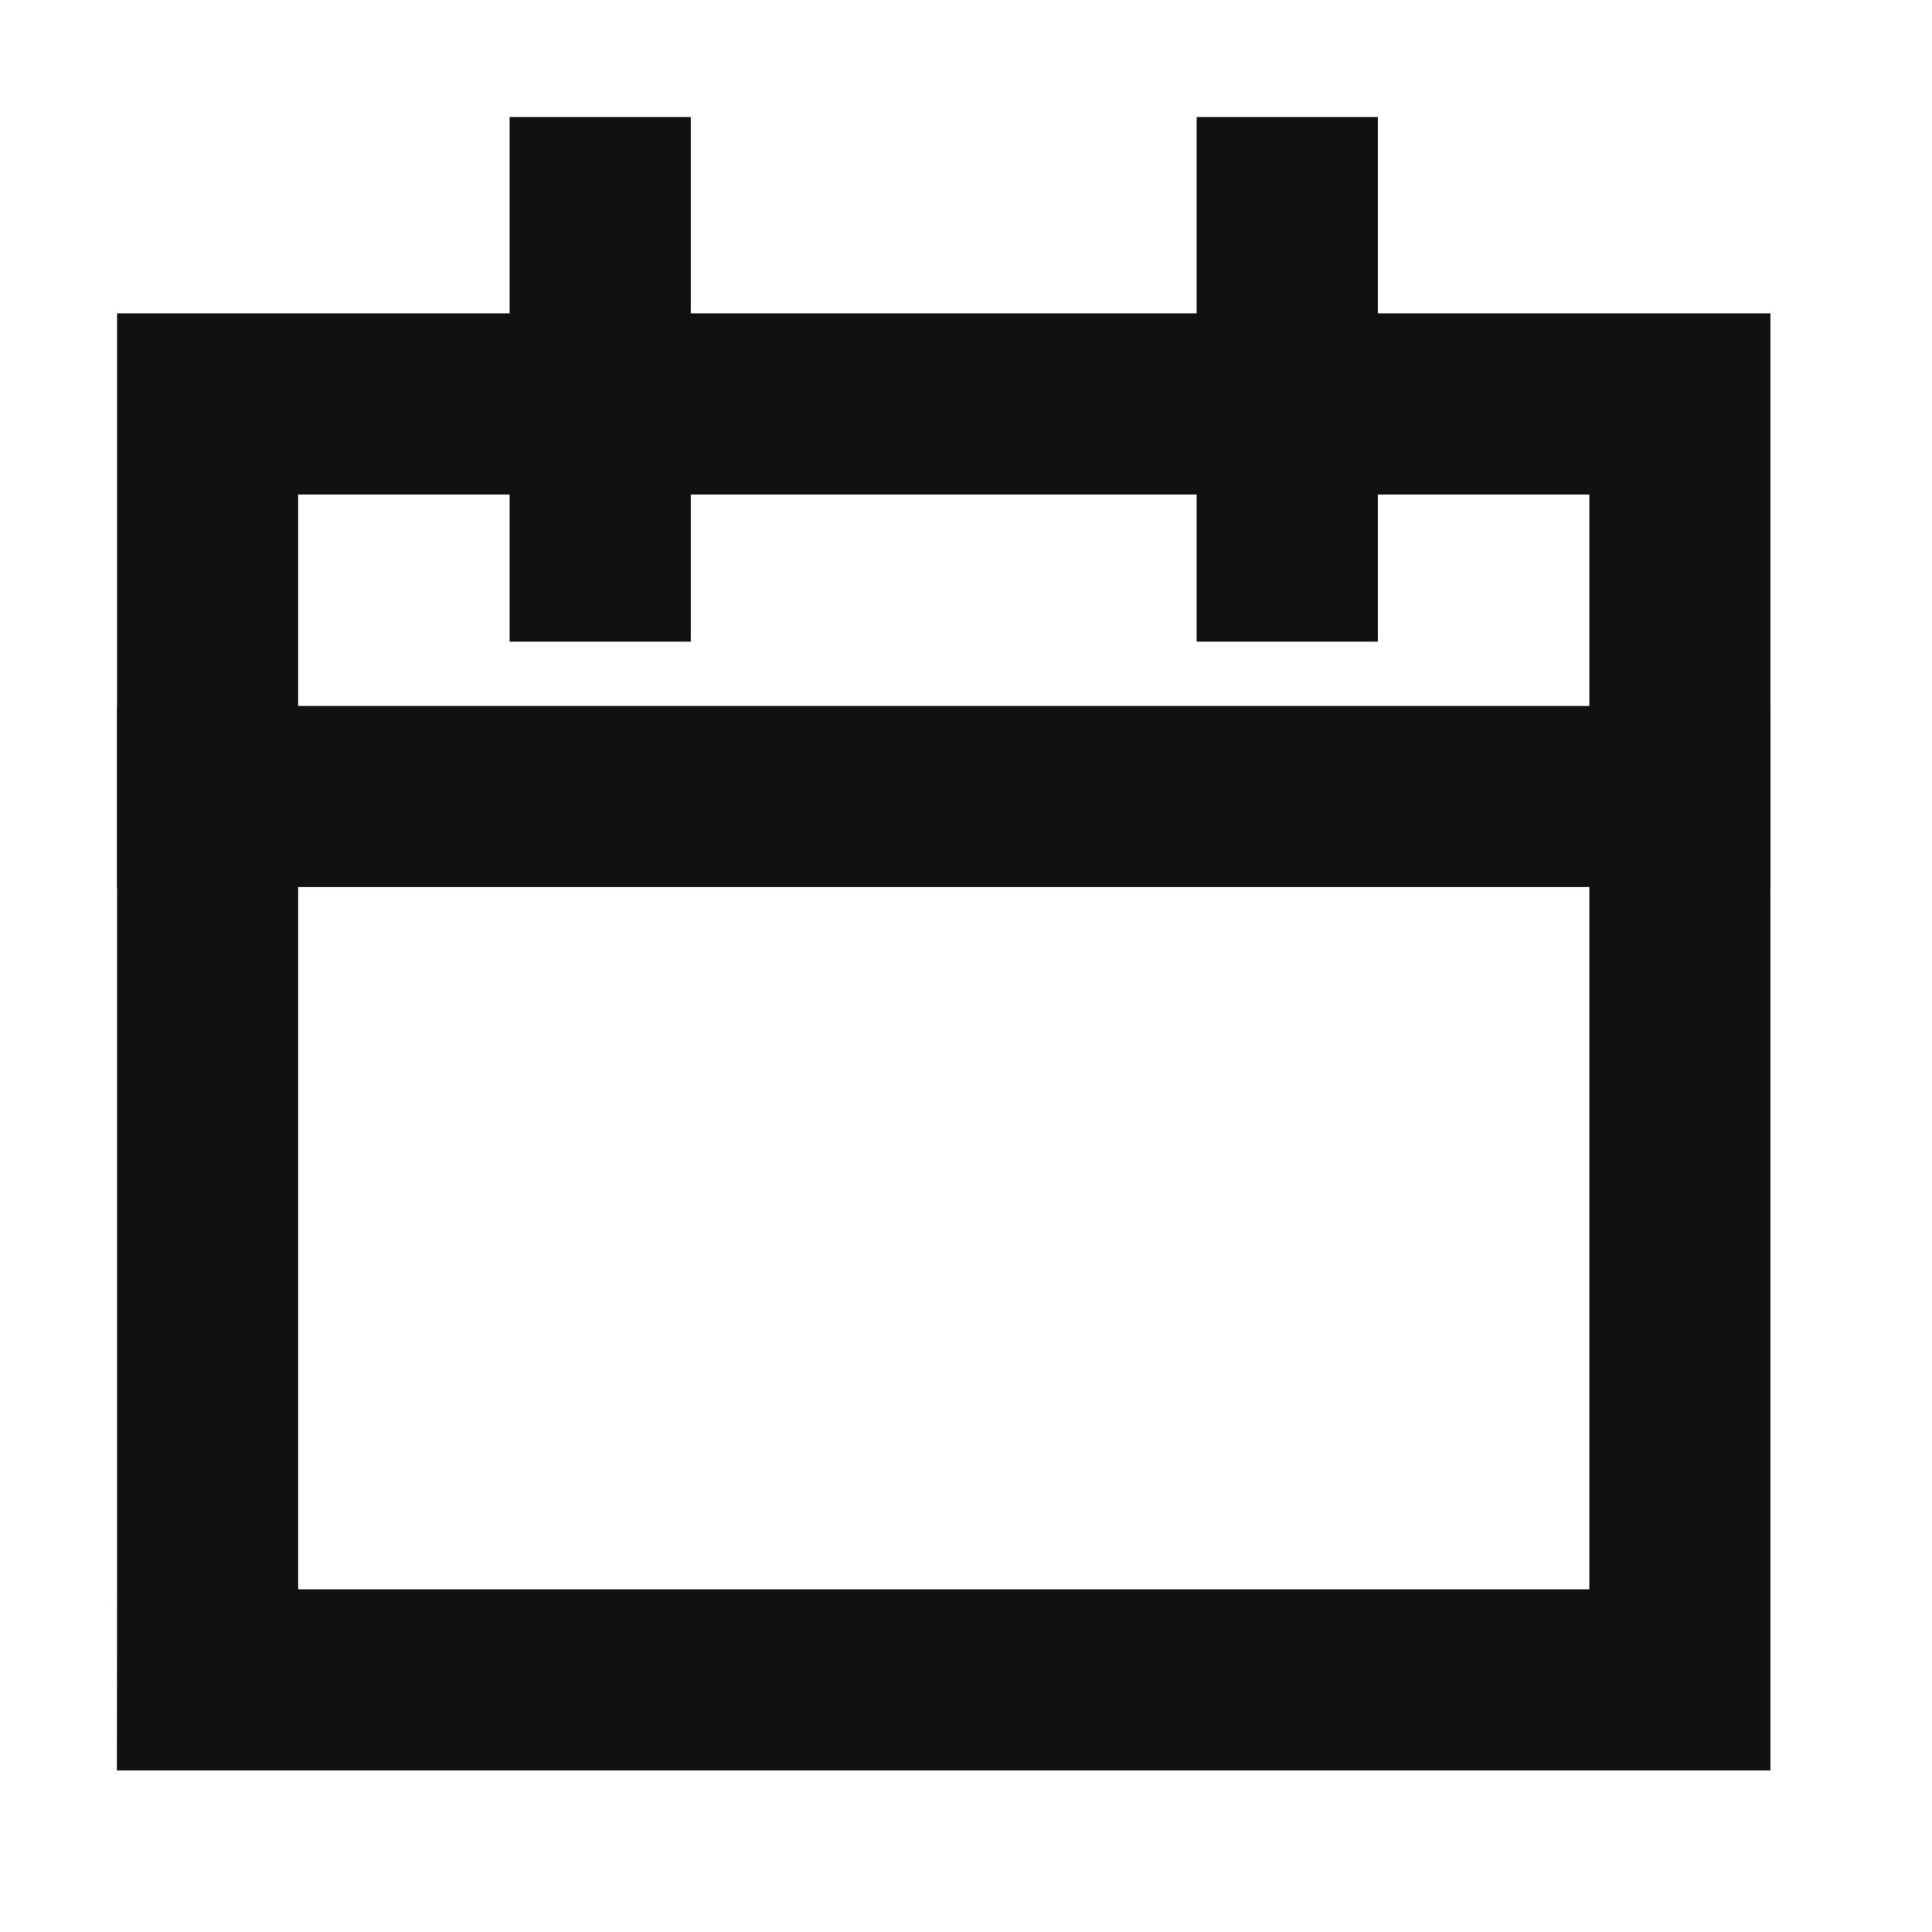 <svg width="32" height="32" viewBox="0 0 32 32" fill="none" xmlns="http://www.w3.org/2000/svg">
<path d="M27.824 6.69H3.439C3.439 6.69 3.439 7.418 3.439 8.316V26.198C3.439 27.096 3.438 27.824 3.438 27.824H27.824V26.198V8.316V6.69Z" stroke="#111111" stroke-width="3" stroke-linecap="square"/>
<path d="M3.439 13.193H27.824" stroke="#111111" stroke-width="3" stroke-linecap="square"/>
<path d="M9.941 9.128V3.438" stroke="#111111" stroke-width="3" stroke-linecap="square"/>
<path d="M21.321 9.128V3.438" stroke="#111111" stroke-width="3" stroke-linecap="square"/>
</svg>
